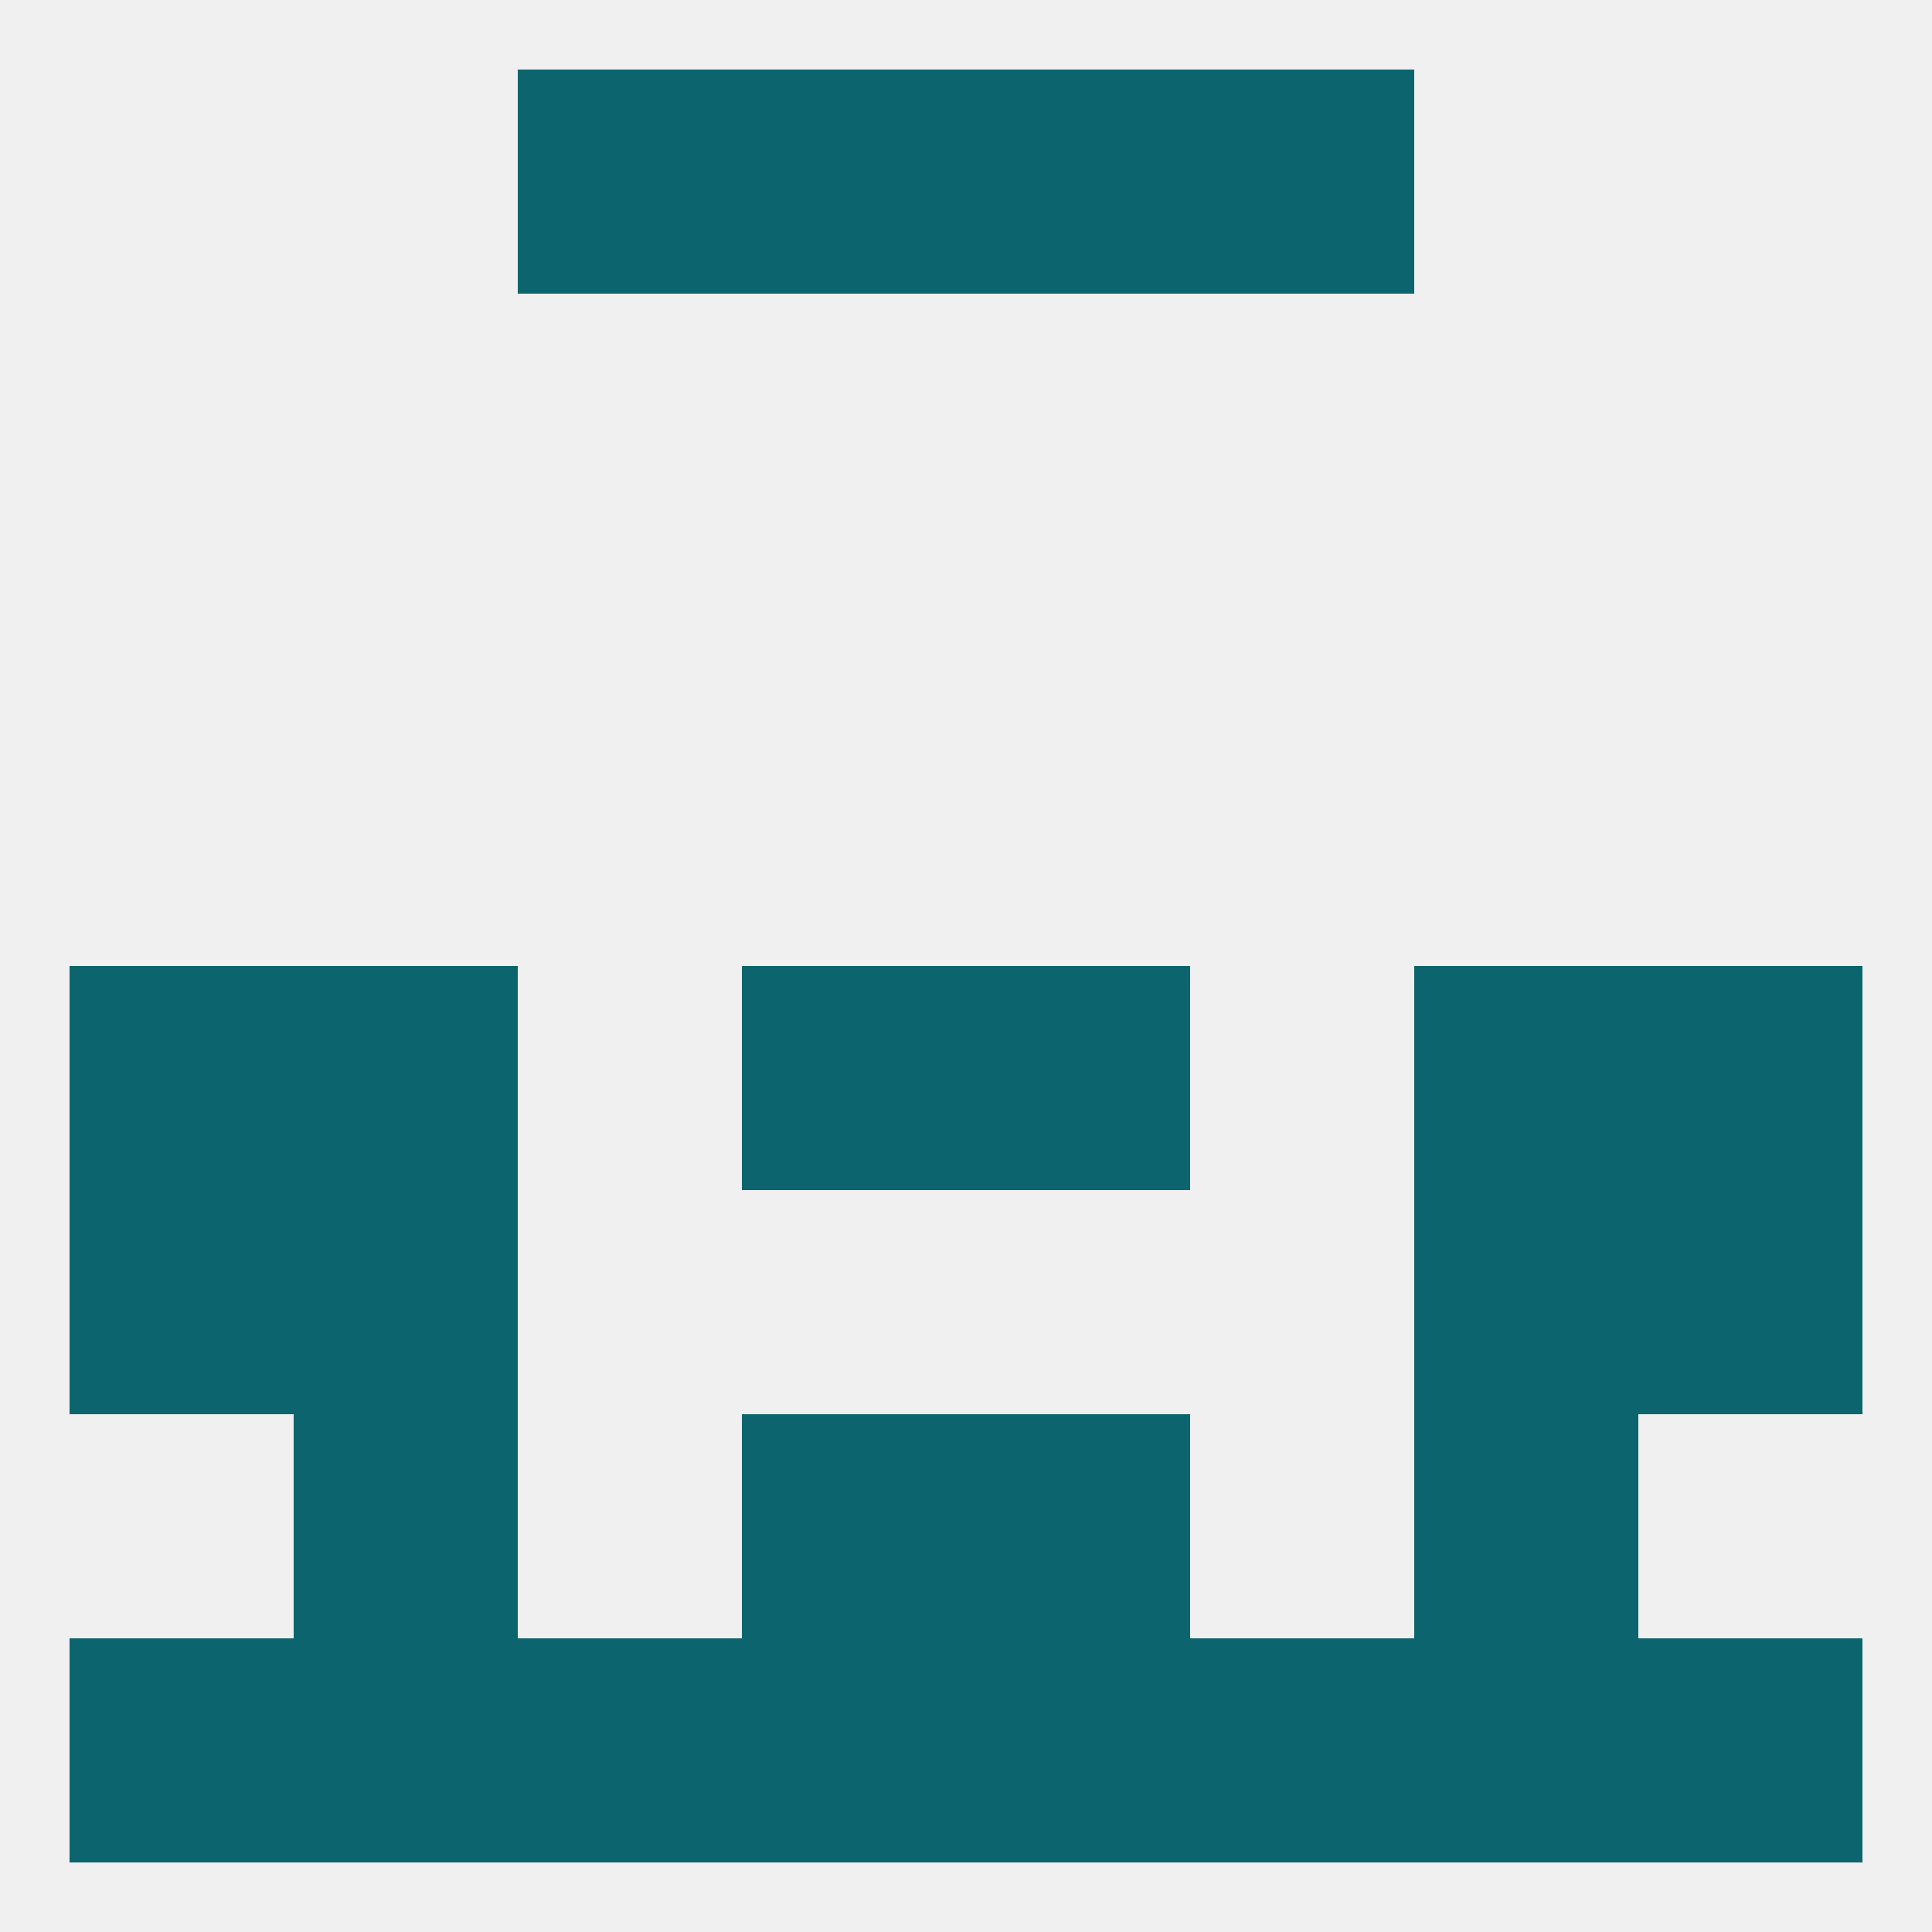 
<!--   <?xml version="1.0"?> -->
<svg version="1.1" baseprofile="full" xmlns="http://www.w3.org/2000/svg" xmlns:xlink="http://www.w3.org/1999/xlink" xmlns:ev="http://www.w3.org/2001/xml-events" width="250" height="250" viewBox="0 0 250 250" >
	<rect width="100%" height="100%" fill="rgba(240,240,240,255)"/>

	<rect x="9" y="125" width="29" height="29" fill="rgba(12,101,110,255)"/>
	<rect x="212" y="125" width="29" height="29" fill="rgba(12,101,110,255)"/>
	<rect x="96" y="125" width="29" height="29" fill="rgba(12,101,110,255)"/>
	<rect x="125" y="125" width="29" height="29" fill="rgba(12,101,110,255)"/>
	<rect x="38" y="125" width="29" height="29" fill="rgba(12,101,110,255)"/>
	<rect x="183" y="125" width="29" height="29" fill="rgba(12,101,110,255)"/>
	<rect x="9" y="154" width="29" height="29" fill="rgba(12,101,110,255)"/>
	<rect x="212" y="154" width="29" height="29" fill="rgba(12,101,110,255)"/>
	<rect x="38" y="154" width="29" height="29" fill="rgba(12,101,110,255)"/>
	<rect x="183" y="154" width="29" height="29" fill="rgba(12,101,110,255)"/>
	<rect x="38" y="183" width="29" height="29" fill="rgba(12,101,110,255)"/>
	<rect x="183" y="183" width="29" height="29" fill="rgba(12,101,110,255)"/>
	<rect x="96" y="183" width="29" height="29" fill="rgba(12,101,110,255)"/>
	<rect x="125" y="183" width="29" height="29" fill="rgba(12,101,110,255)"/>
	<rect x="38" y="212" width="29" height="29" fill="rgba(12,101,110,255)"/>
	<rect x="183" y="212" width="29" height="29" fill="rgba(12,101,110,255)"/>
	<rect x="154" y="212" width="29" height="29" fill="rgba(12,101,110,255)"/>
	<rect x="67" y="212" width="29" height="29" fill="rgba(12,101,110,255)"/>
	<rect x="96" y="212" width="29" height="29" fill="rgba(12,101,110,255)"/>
	<rect x="125" y="212" width="29" height="29" fill="rgba(12,101,110,255)"/>
	<rect x="9" y="212" width="29" height="29" fill="rgba(12,101,110,255)"/>
	<rect x="212" y="212" width="29" height="29" fill="rgba(12,101,110,255)"/>
	<rect x="67" y="9" width="29" height="29" fill="rgba(12,101,110,255)"/>
	<rect x="154" y="9" width="29" height="29" fill="rgba(12,101,110,255)"/>
	<rect x="96" y="9" width="29" height="29" fill="rgba(12,101,110,255)"/>
	<rect x="125" y="9" width="29" height="29" fill="rgba(12,101,110,255)"/>
</svg>
